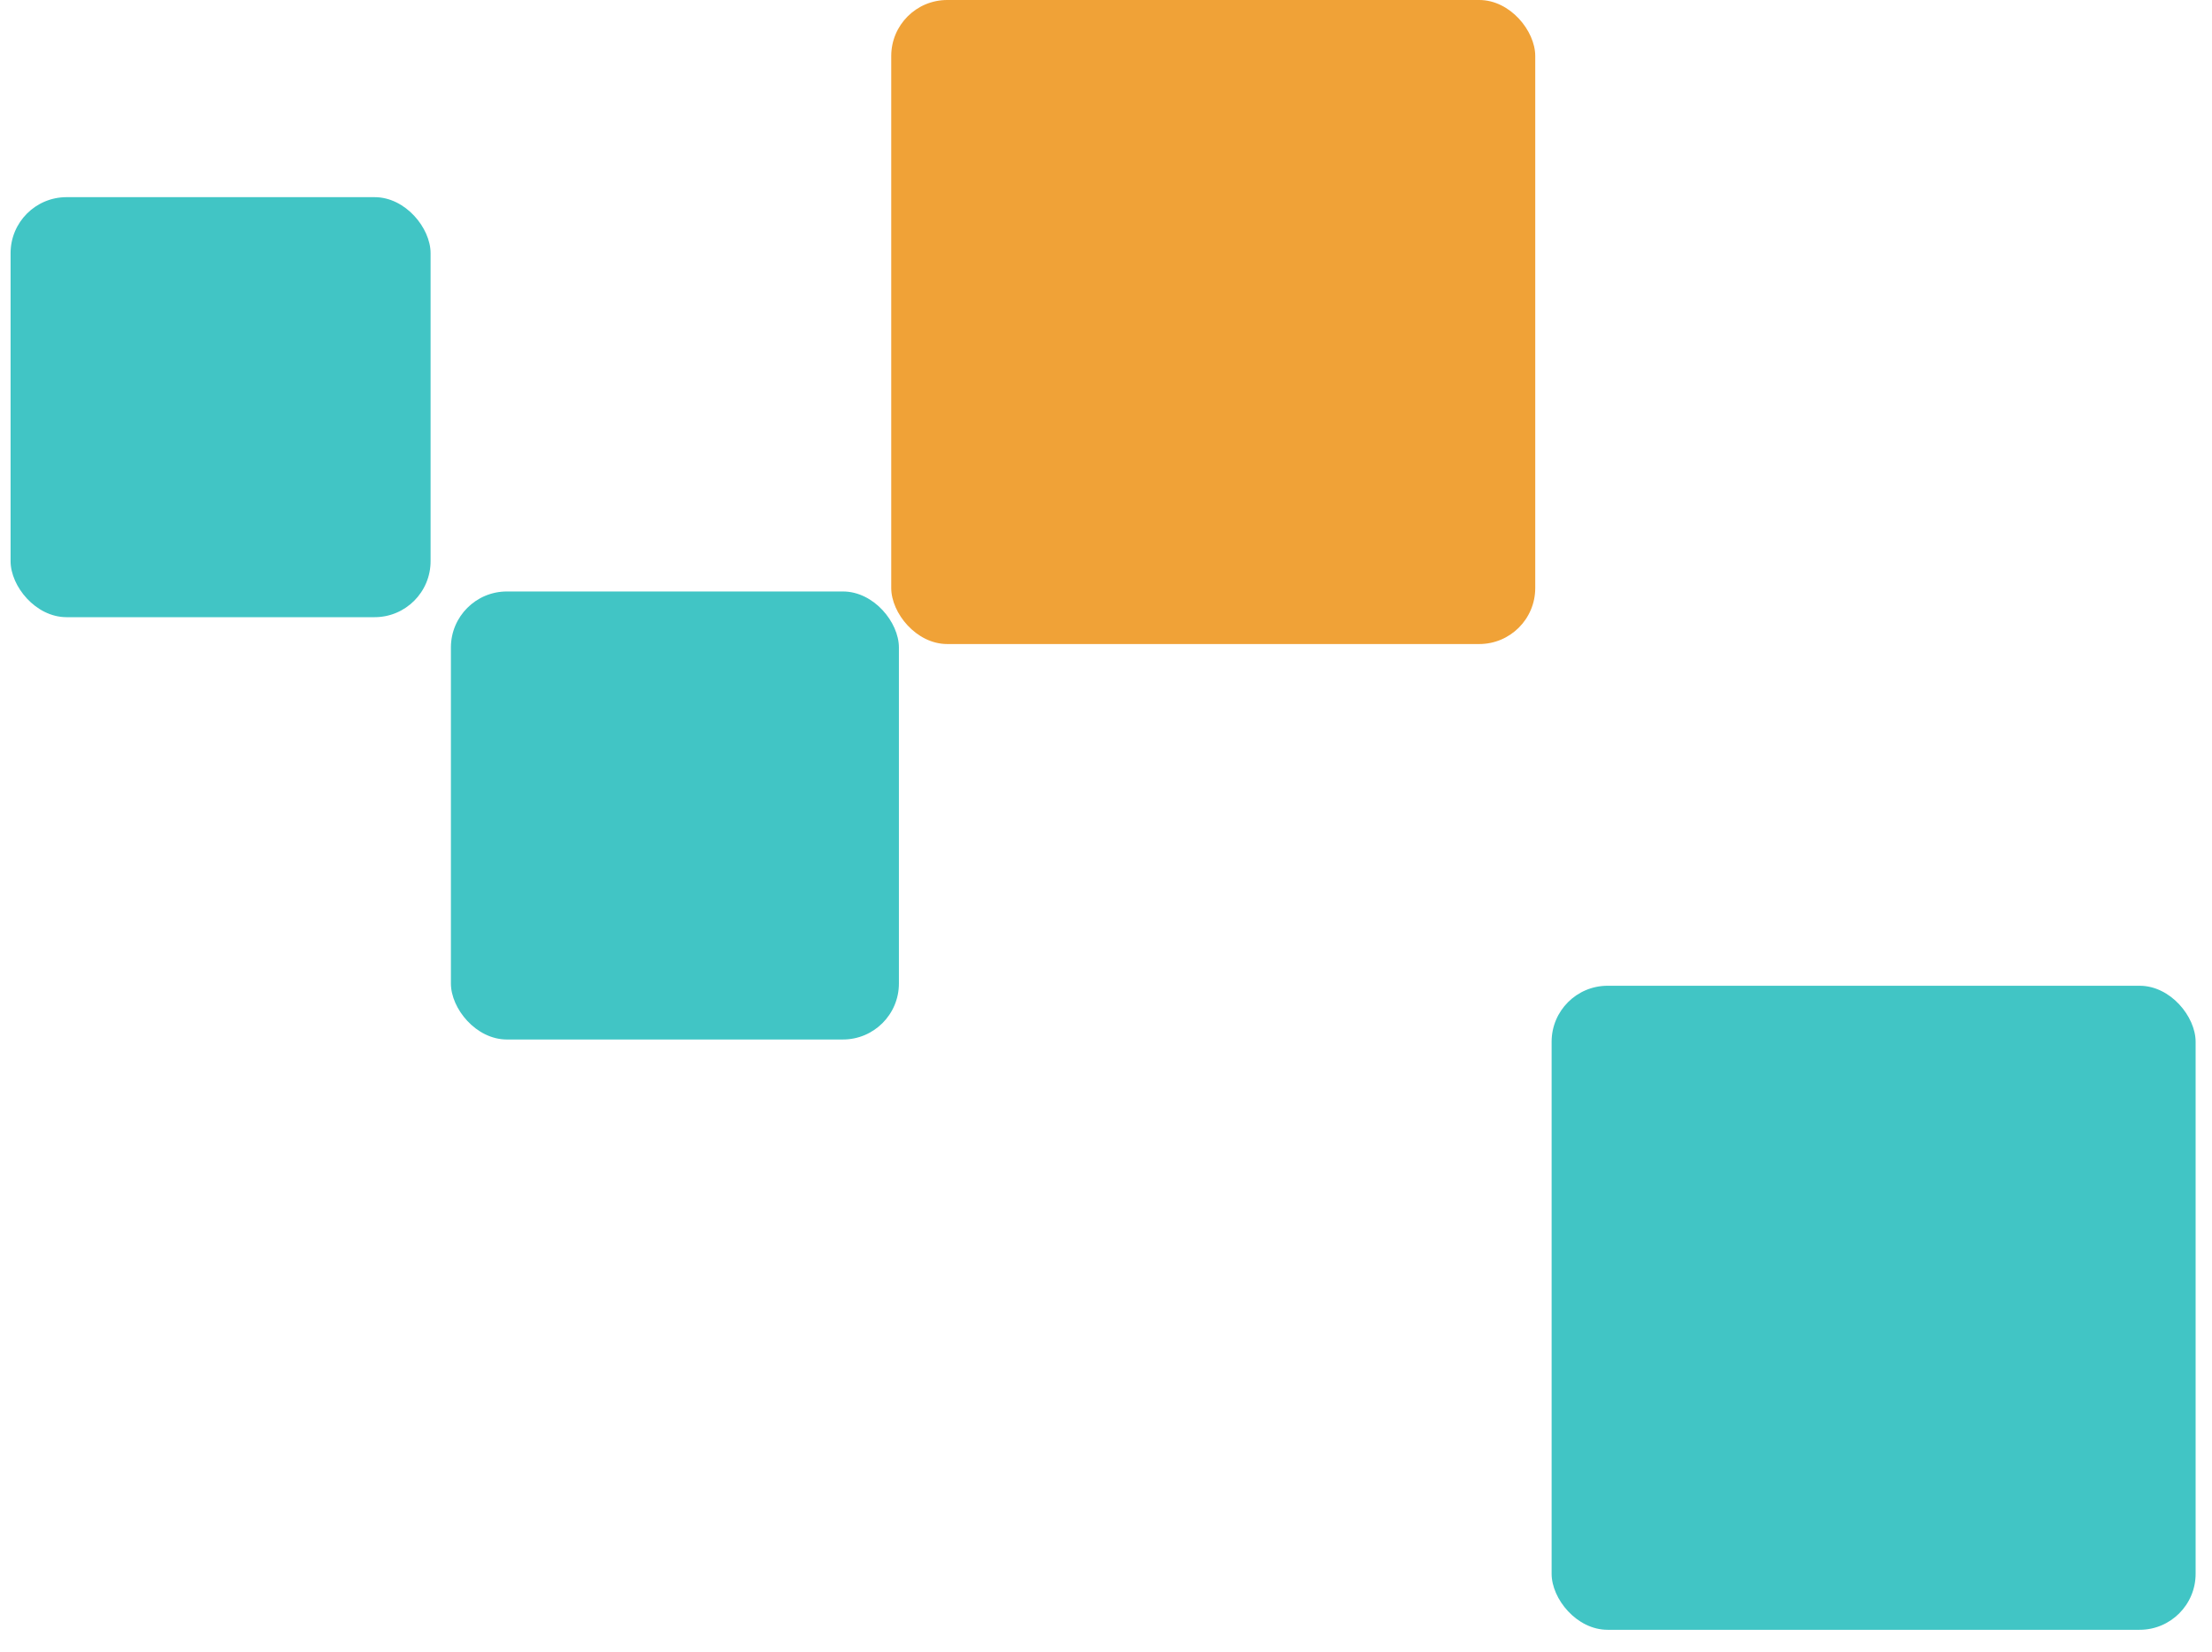 <svg width="79" height="59" viewBox="0 0 79 59" fill="none" xmlns="http://www.w3.org/2000/svg">
<rect x="16.104" y="21.123" width="16" height="16" rx="2" fill="#41C5C5"/>
<rect x="0.378" y="7.041" width="15" height="15" rx="2" fill="#41C5C5"/>
<rect x="31.83" width="23" height="23" rx="2" fill="#F0A237"/>
<rect x="55.415" y="35.204" width="23" height="23" rx="2" fill="#41C5C5"/>
</svg>
